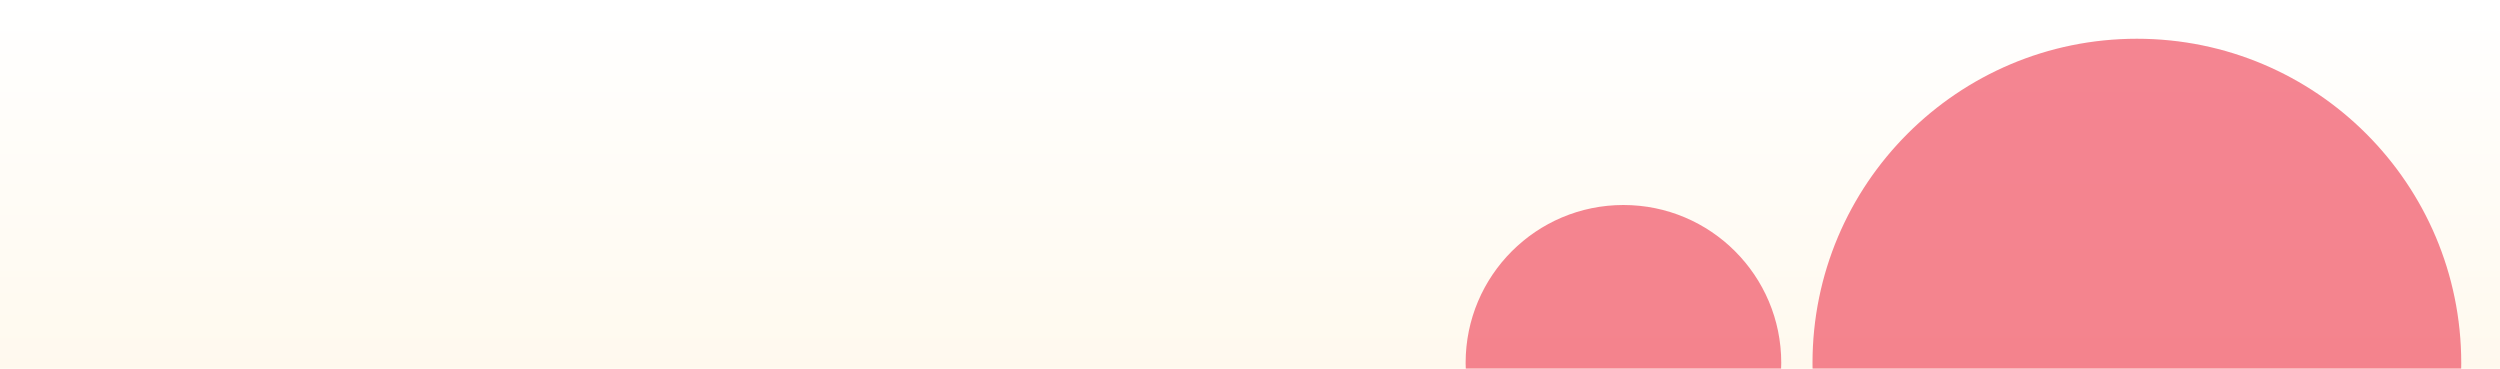 <svg width="4000" height="590" viewBox="0 0 4000 590" fill="none" xmlns="http://www.w3.org/2000/svg">
<g clip-path="url(#clip0_6263_21189)">
<rect width="4000" height="590" fill="url(#paint0_linear_6263_21189)"/>
<g opacity="0.7" filter="url(#filter0_f_6263_21189)">
<circle cx="2597.5" cy="580.5" r="252.5" fill="#F05164"/>
</g>
<g opacity="0.7" filter="url(#filter1_f_6263_21189)">
<circle cx="3419" cy="581" r="519" fill="#F05164"/>
</g>
</g>
<defs>
<filter id="filter0_f_6263_21189" x="2001" y="-16" width="1193" height="1193" filterUnits="userSpaceOnUse" color-interpolation-filters="sRGB">
<feFlood flood-opacity="0" result="BackgroundImageFix"/>
<feBlend mode="normal" in="SourceGraphic" in2="BackgroundImageFix" result="shape"/>
<feGaussianBlur stdDeviation="172" result="effect1_foregroundBlur_6263_21189"/>
</filter>
<filter id="filter1_f_6263_21189" x="2006" y="-832" width="2826" height="2826" filterUnits="userSpaceOnUse" color-interpolation-filters="sRGB">
<feFlood flood-opacity="0" result="BackgroundImageFix"/>
<feBlend mode="normal" in="SourceGraphic" in2="BackgroundImageFix" result="shape"/>
<feGaussianBlur stdDeviation="447" result="effect1_foregroundBlur_6263_21189"/>
</filter>
<linearGradient id="paint0_linear_6263_21189" x1="2384" y1="0" x2="2384" y2="590" gradientUnits="userSpaceOnUse">
<stop stop-color="white"/>
<stop offset="1" stop-color="#FFF9EE"/>
</linearGradient>
<clipPath id="clip0_6263_21189">
<rect width="4000" height="590" fill="white"/>
</clipPath>
</defs>
</svg>
